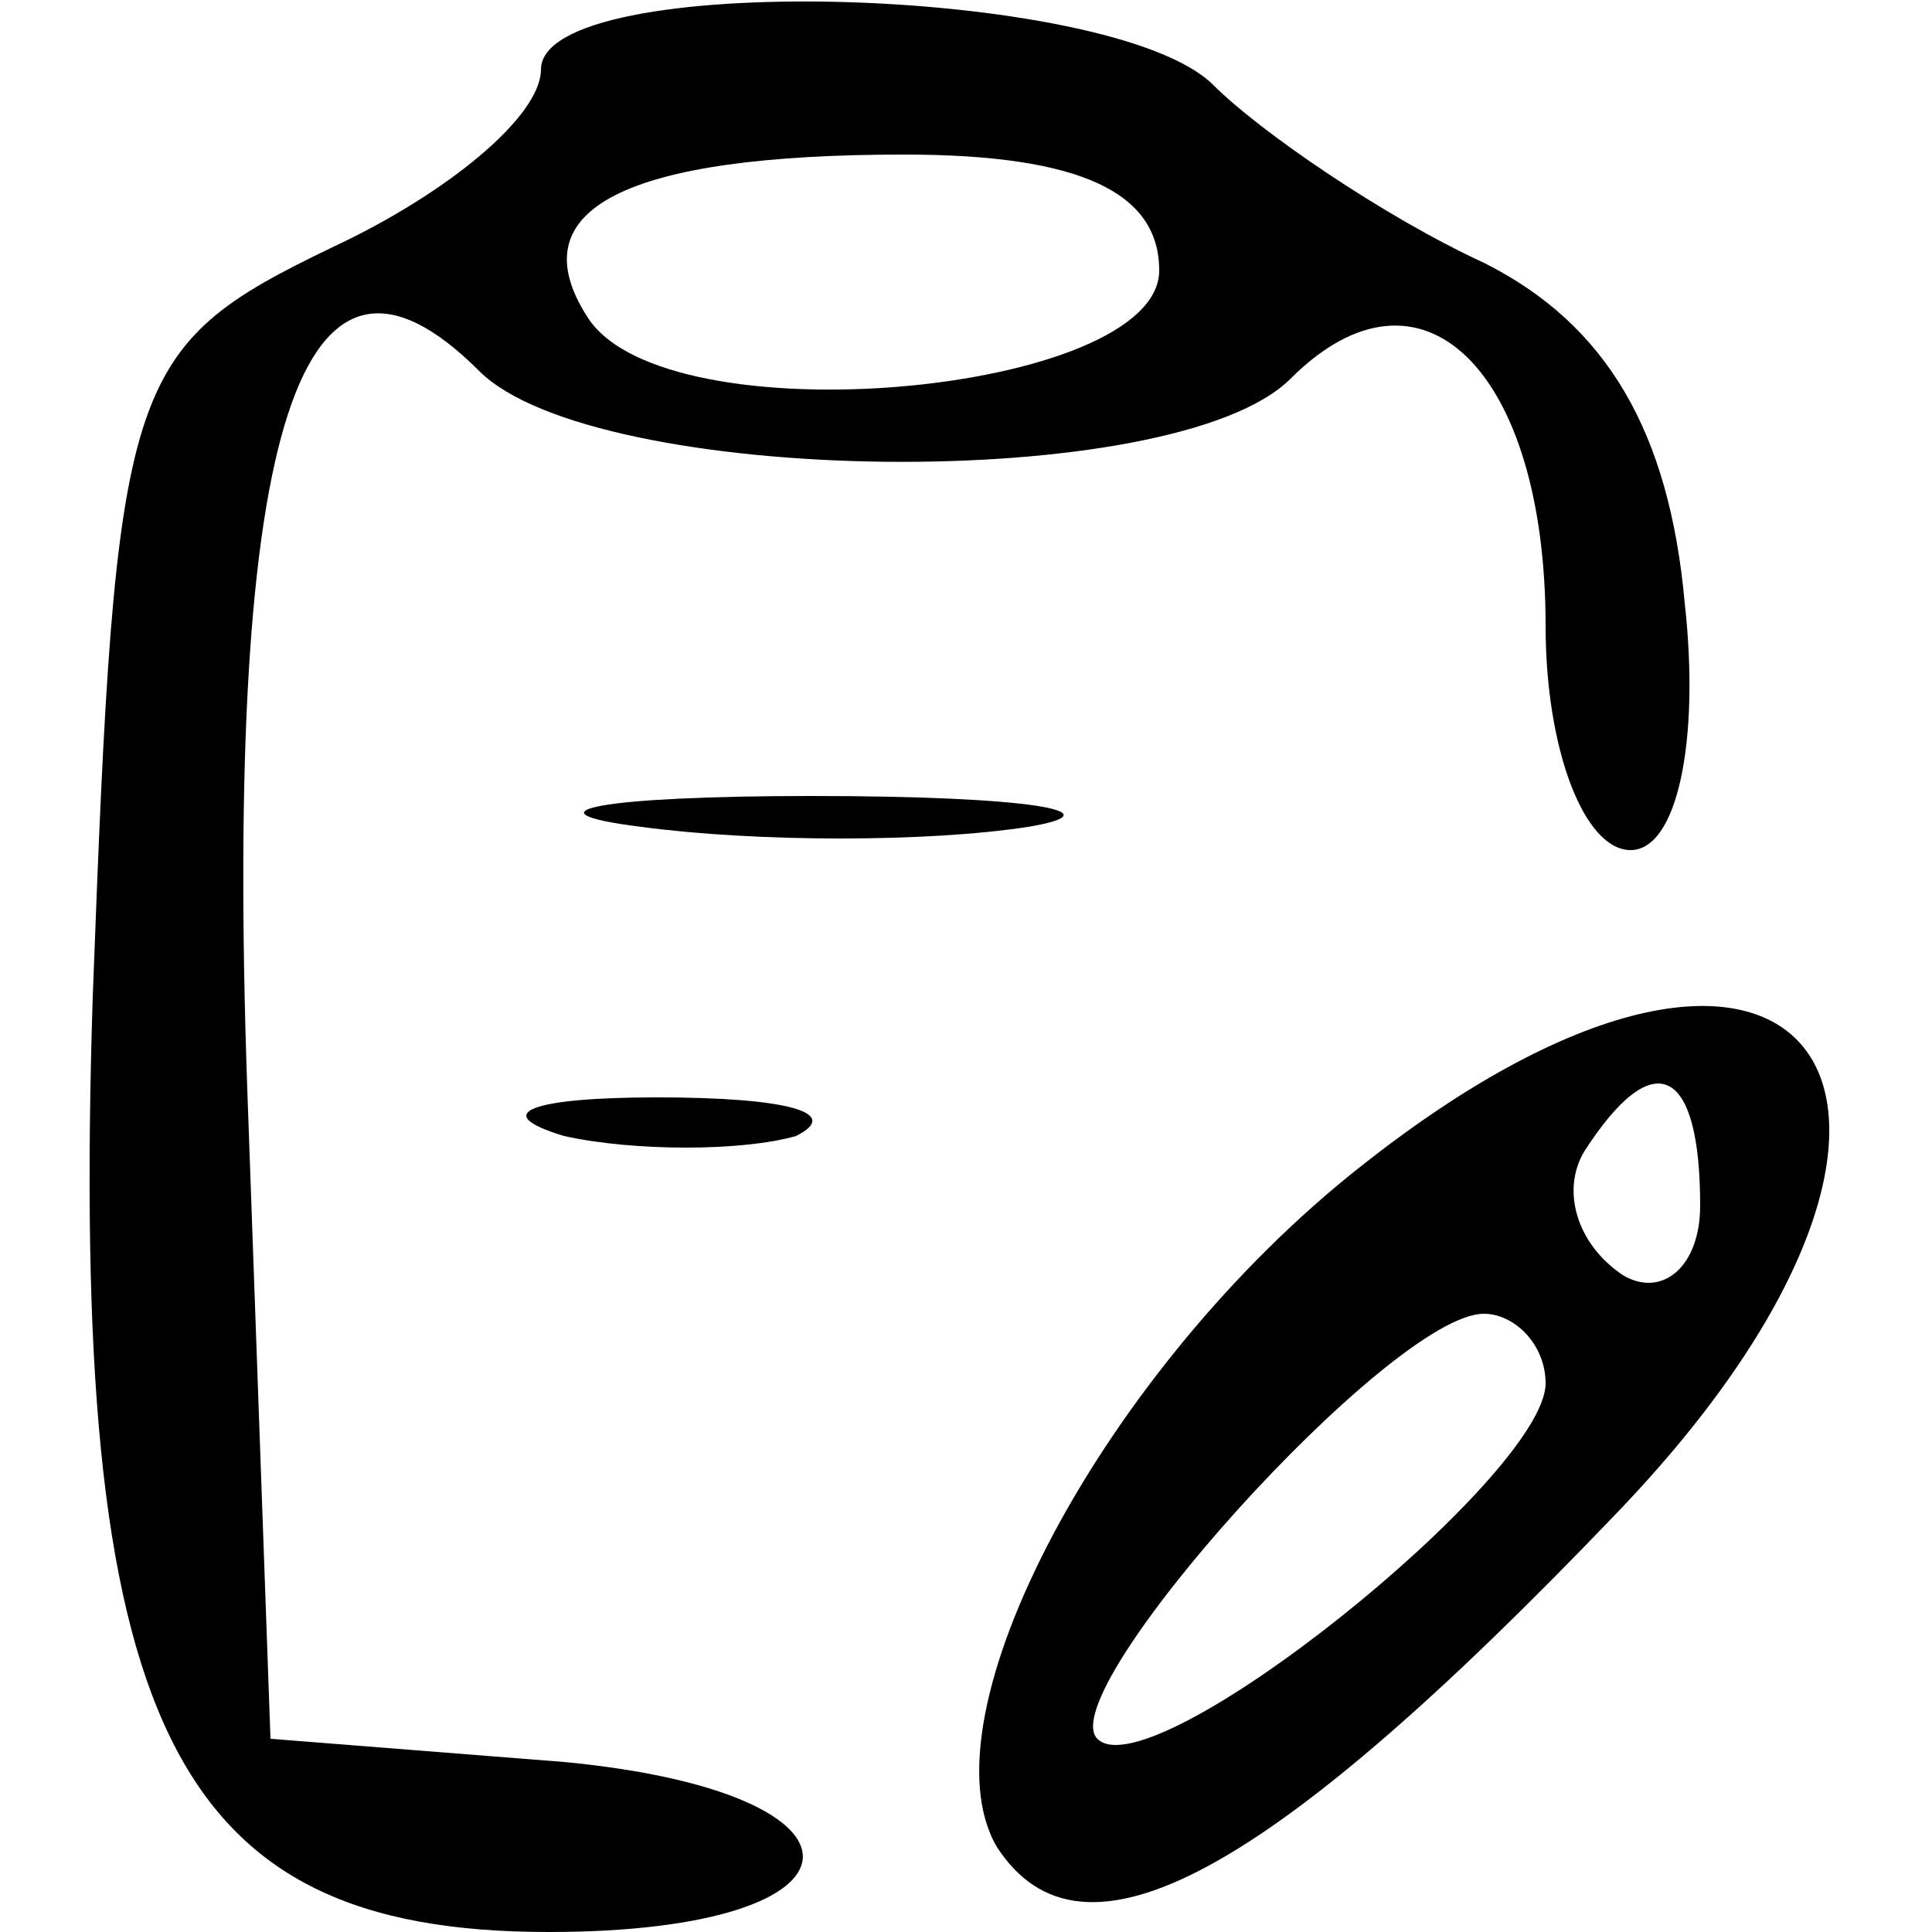 <svg version="1.0" xmlns="http://www.w3.org/2000/svg" width="33.333" height="33.333" viewBox="0 0 25 25"><path d="M7 .9c0 .6-1.2 1.6-2.7 2.3-2.7 1.3-2.8 1.7-3.1 9.7C.9 22.3 2.2 25 7.1 25c4.3 0 4.4-1.8.2-2.2l-3.8-.3-.3-8.4c-.3-8.6.7-11.6 3-9.3 1.5 1.5 9 1.6 10.5.1 1.7-1.7 3.3-.1 3.3 3.2 0 1.6.5 2.9 1.1 2.9s.9-1.4.7-3.2c-.2-2.2-1-3.6-2.6-4.4-1.3-.6-2.9-1.7-3.5-2.3C14.4-.2 7-.4 7 .9m8 2.6c0 1.6-6.4 2.2-7.4.6-.9-1.4.5-2.1 4.1-2.1C14 2 15 2.5 15 3.5"/><path d="M8.3 10.7c1.5.2 3.7.2 5 0 1.2-.2 0-.4-2.8-.4-2.7 0-3.8.2-2.2.4m9.3 4.4c-3.3 2.6-5.7 7.1-4.7 8.8 1.1 1.7 3.5.4 8-4.3 5.2-5.4 2.5-9.1-3.3-4.5m4.4.5c0 .8-.5 1.2-1 .9-.6-.4-.8-1.1-.5-1.6.9-1.4 1.5-1.1 1.5.7m-2 2.3c0 1.2-5.1 5.3-5.8 4.6-.6-.6 3.8-5.5 5-5.5.4 0 .8.4.8.9M7.3 14.7c.9.2 2.3.2 3 0 .6-.3-.1-.5-1.8-.5-1.6 0-2.2.2-1.2.5"/></svg>